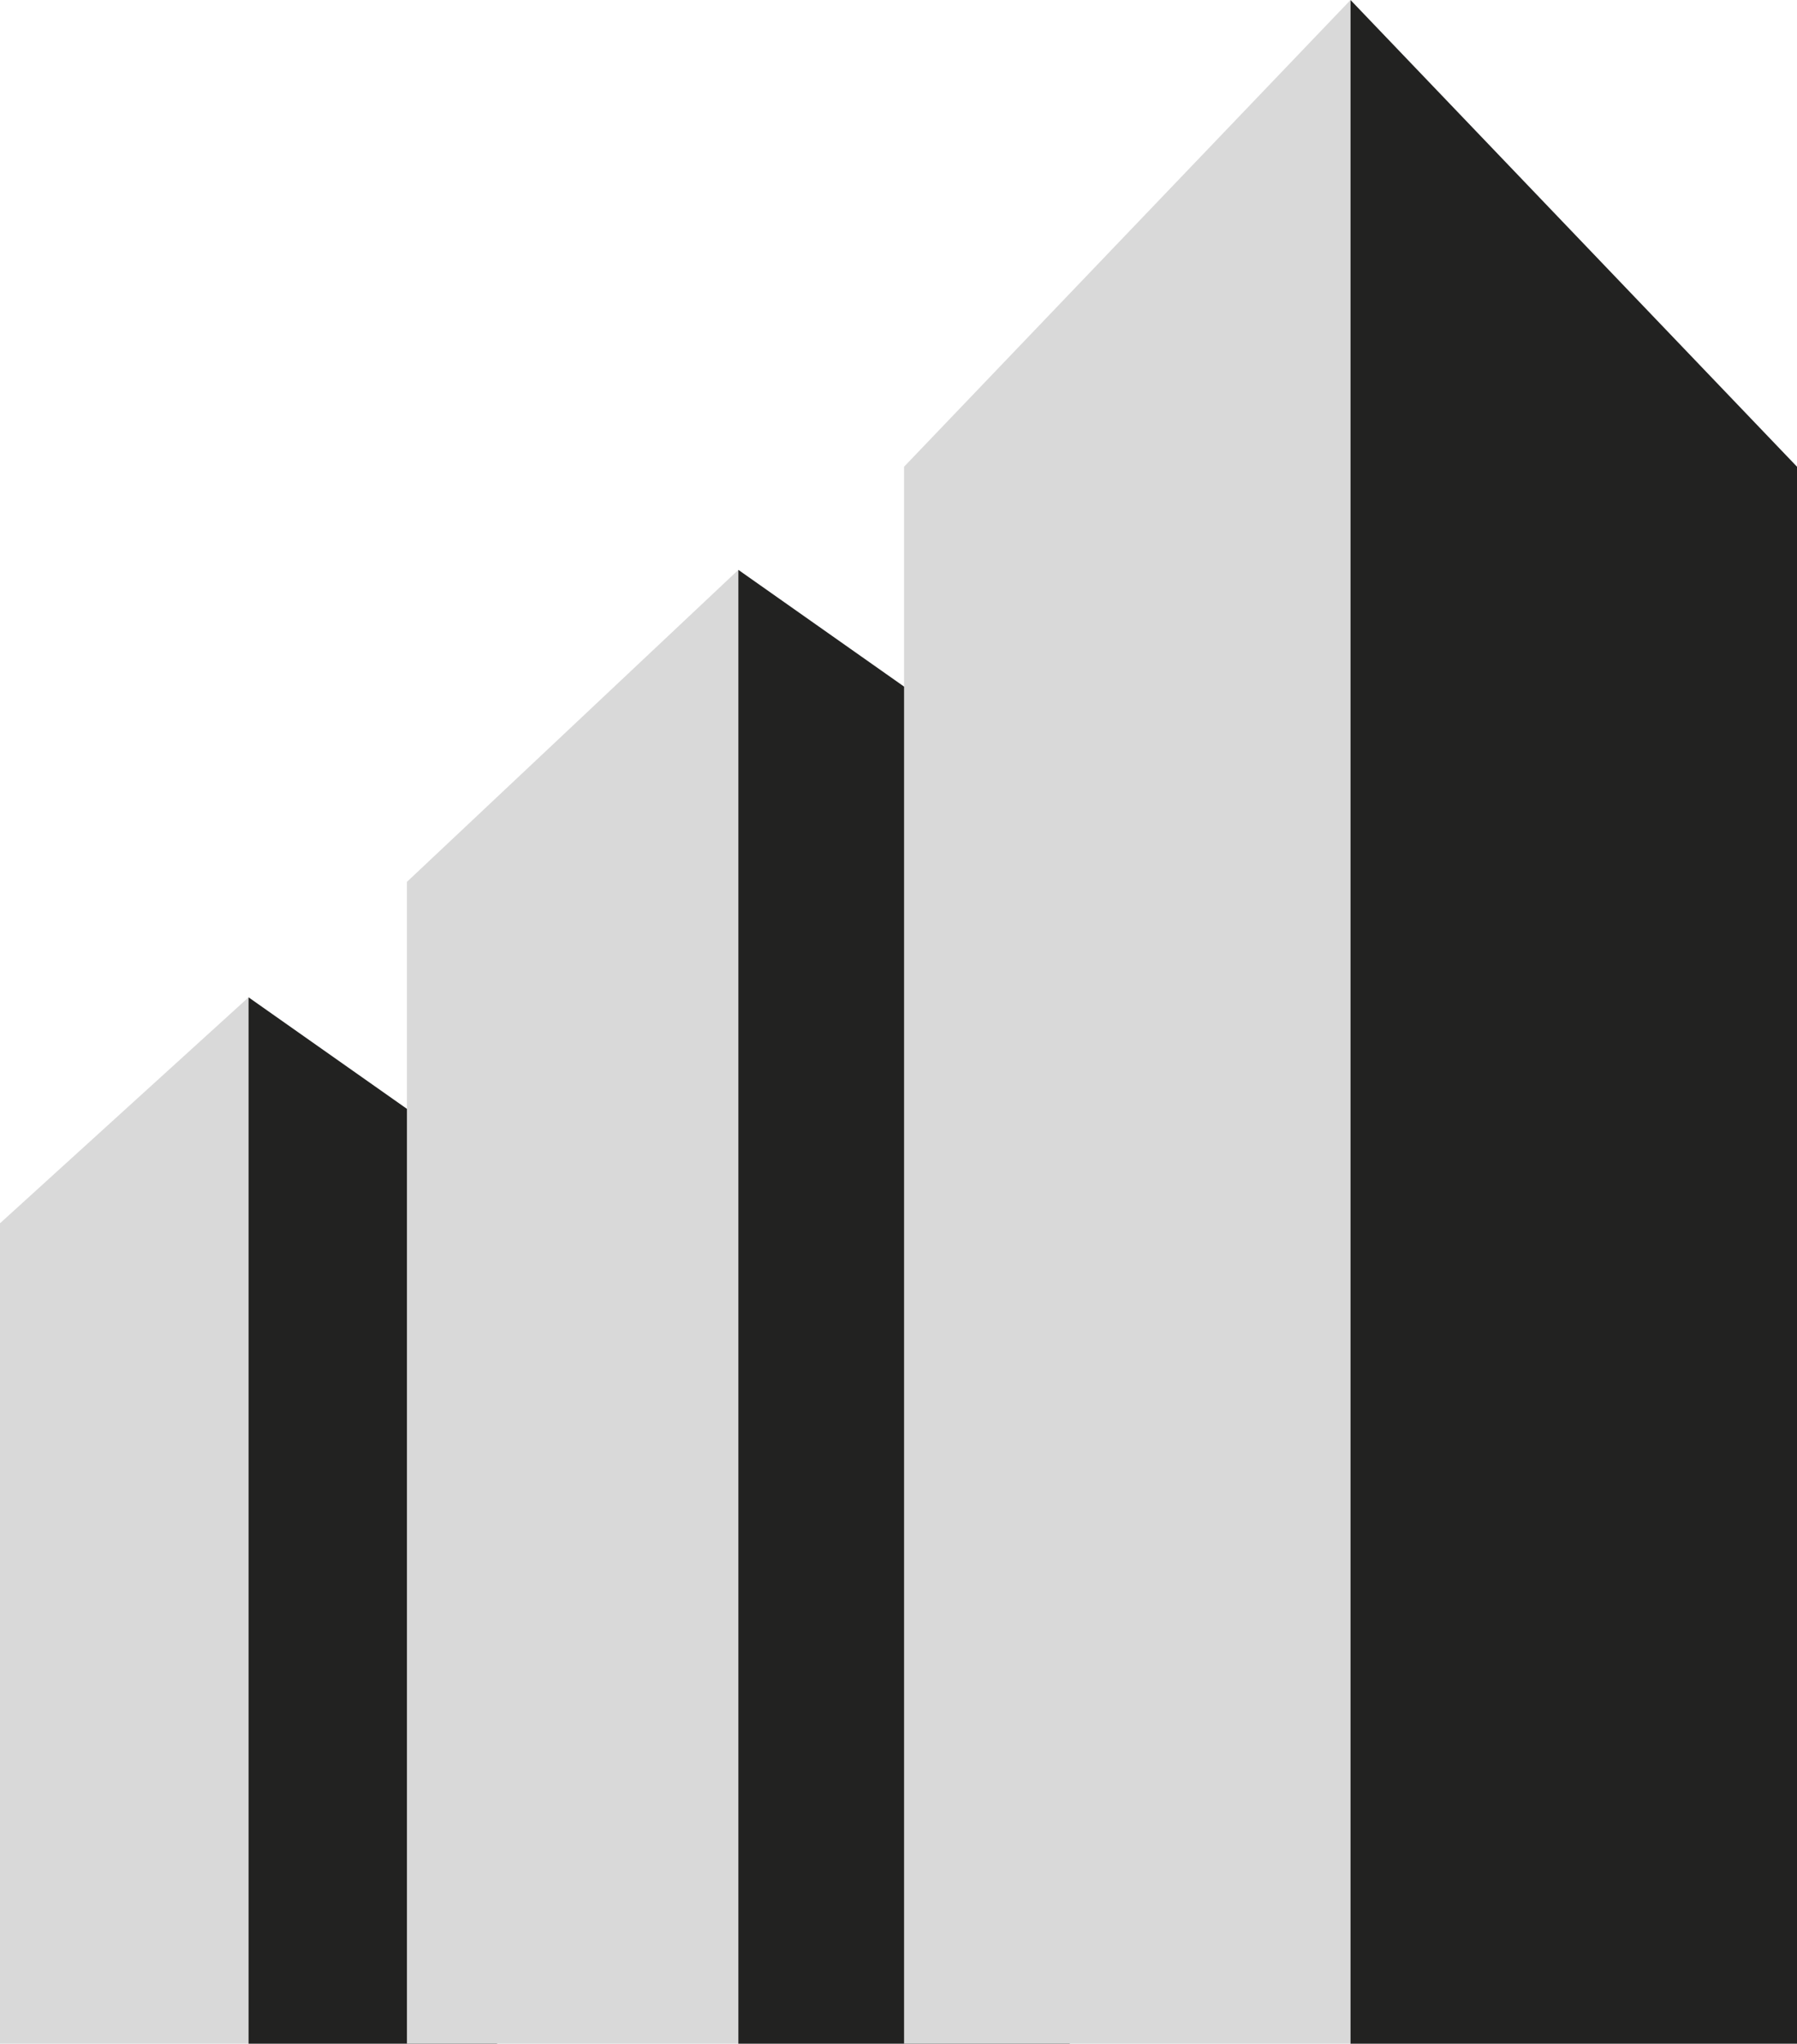 <svg xmlns="http://www.w3.org/2000/svg" viewBox="0 0 432.14 491.36"><defs><style>.cls-1{fill:#d9d9d9;}.cls-2{fill:#222221;}</style></defs><g id="OBJECTS"><polygon class="cls-1" points="59.77 239.78 59.77 491.36 0 491.36 0 294.11 59.77 239.78"/><polygon class="cls-2" points="59.77 239.78 59.77 491.36 119.55 491.36 119.55 281.87 59.77 239.78"/><polygon class="cls-1" points="177.56 137.01 177.56 491.36 97.86 491.36 97.86 212.02 177.56 137.01"/><polygon class="cls-2" points="177.56 137.01 177.56 491.36 257.26 491.36 257.26 193.14 177.56 137.01"/><polygon class="cls-1" points="324.77 0 324.77 491.36 217.41 491.36 217.41 112.21 324.77 0"/><polygon class="cls-2" points="324.77 0 324.77 491.36 432.14 491.36 432.14 112.21 324.77 0"/></g></svg>